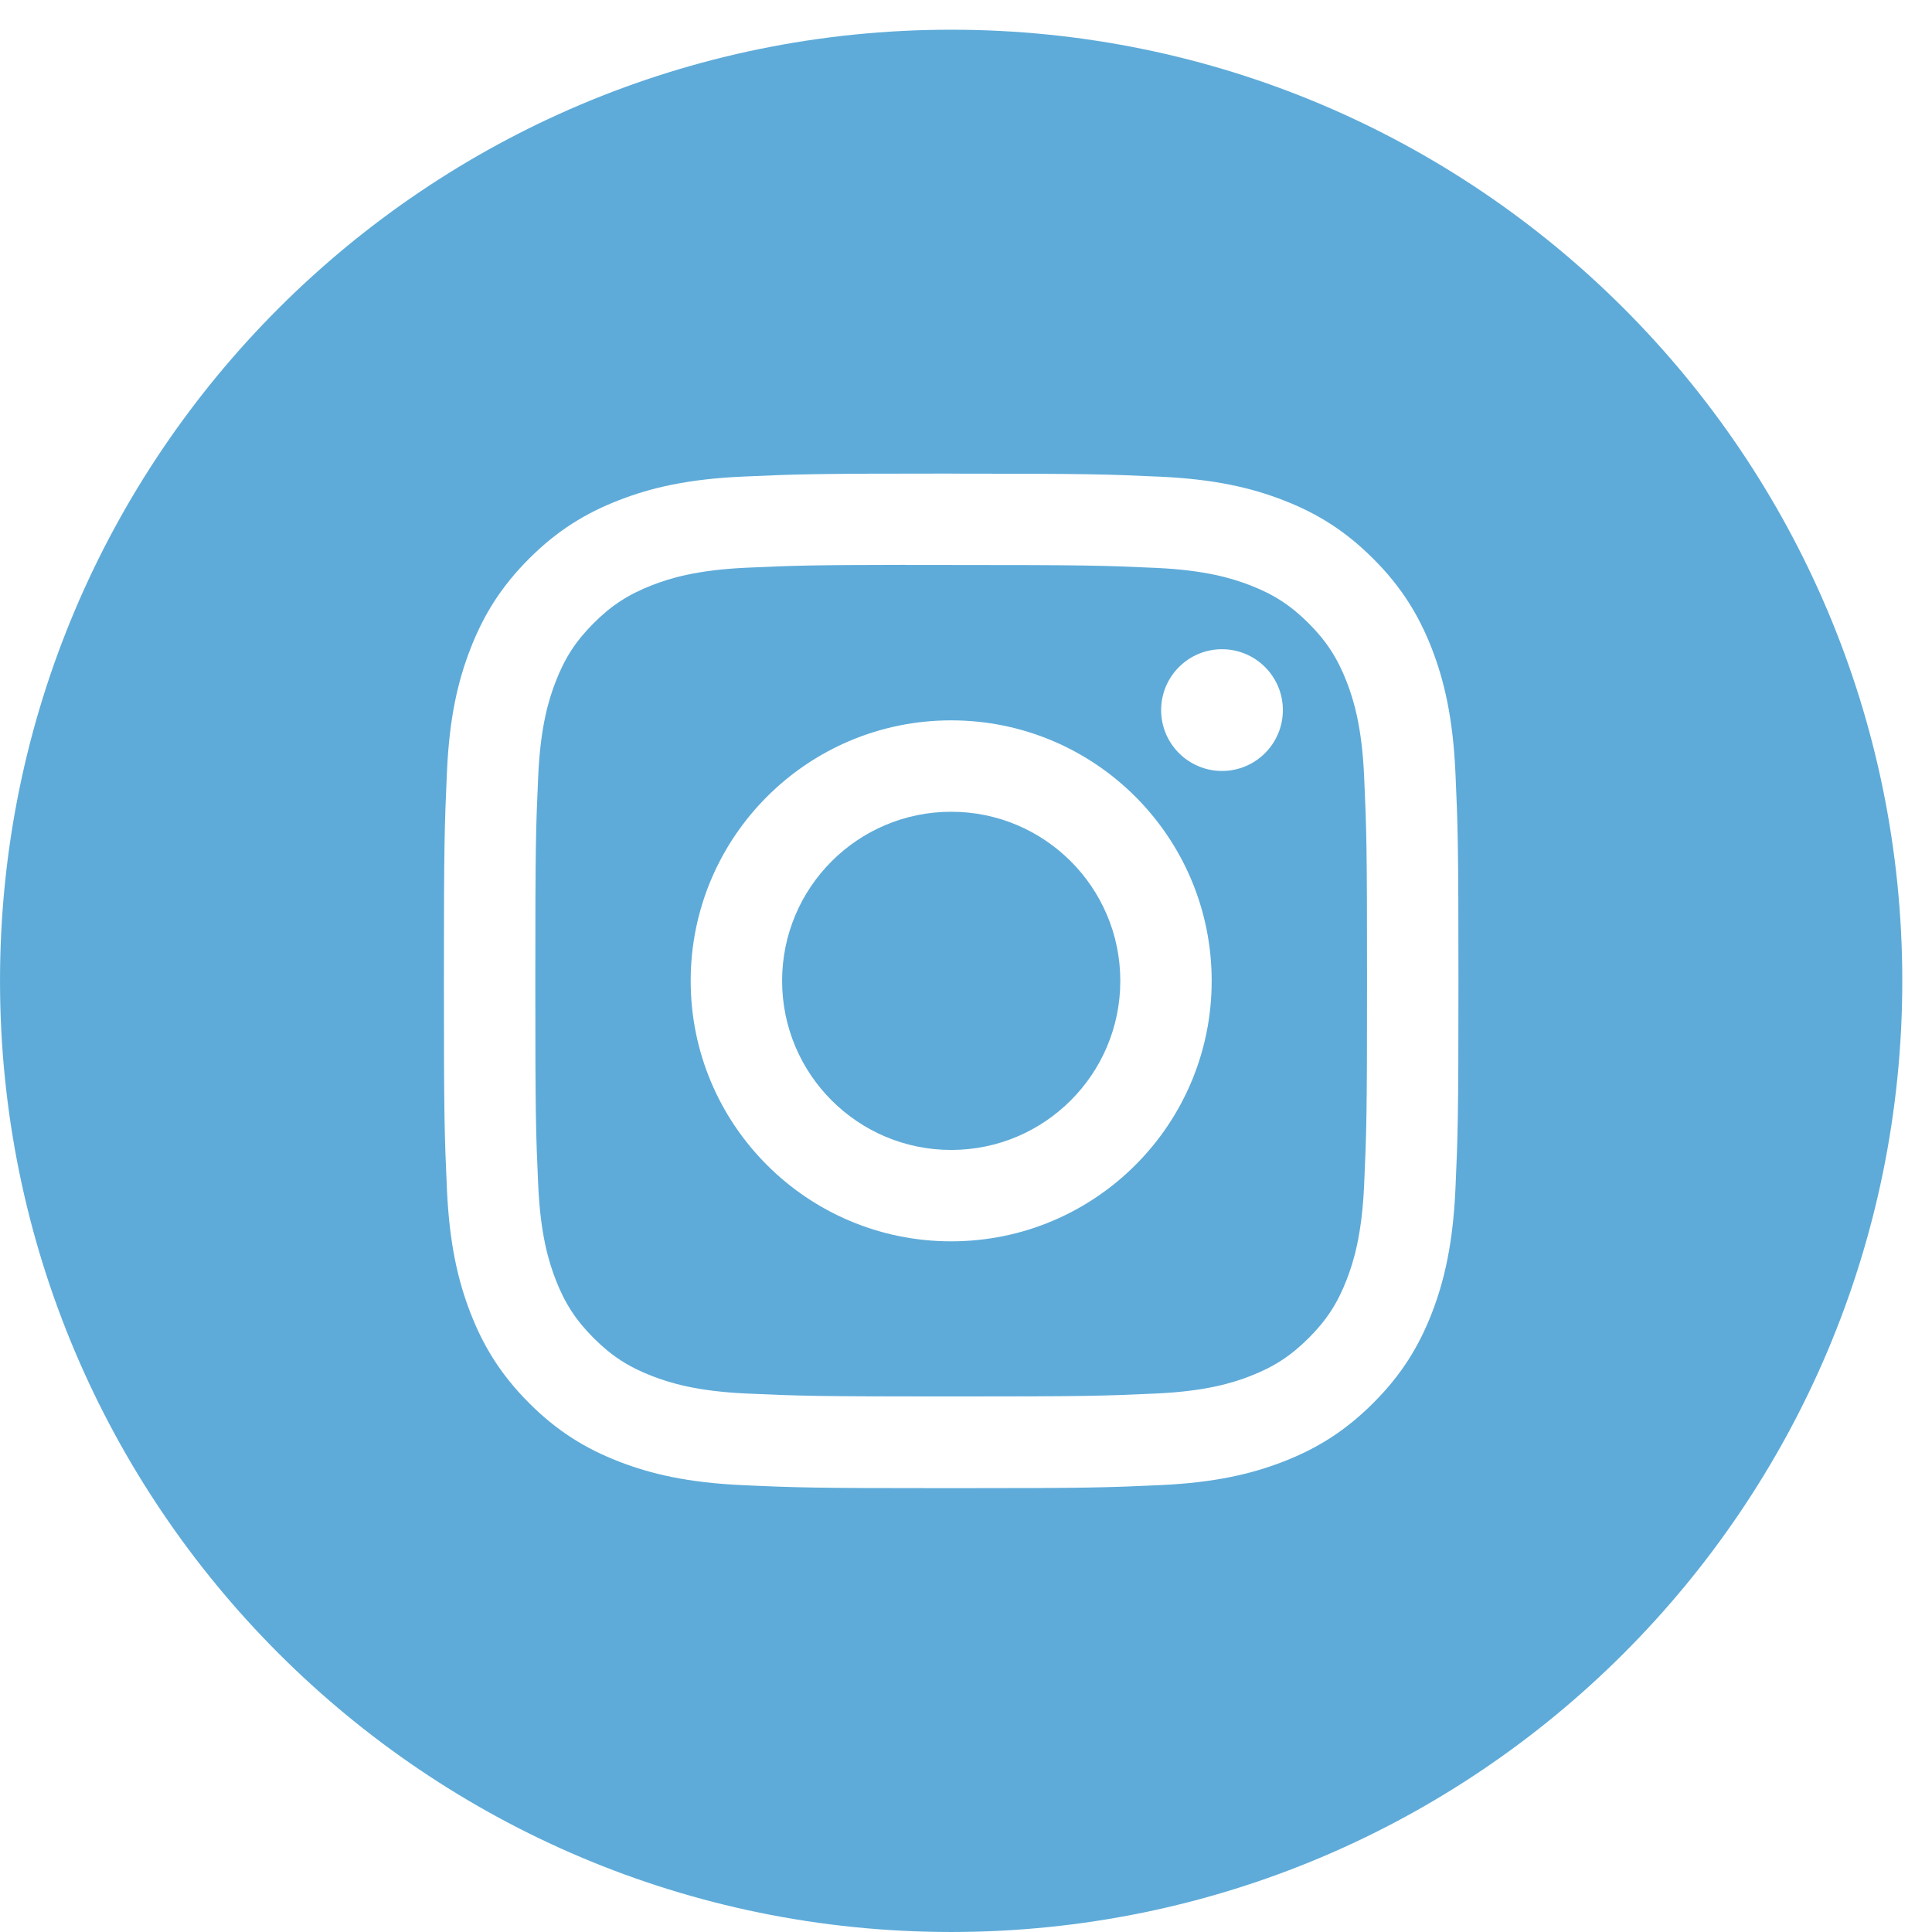 <?xml version="1.0" encoding="UTF-8"?>
<!DOCTYPE svg PUBLIC "-//W3C//DTD SVG 1.1//EN" "http://www.w3.org/Graphics/SVG/1.1/DTD/svg11.dtd">
<!-- Creator: CorelDRAW 2019 (64-Bit) -->
<svg xmlns="http://www.w3.org/2000/svg" xml:space="preserve" width="17.198mm" height="17.198mm" version="1.1" style="shape-rendering:geometricPrecision; text-rendering:geometricPrecision; image-rendering:optimizeQuality; fill-rule:evenodd; clip-rule:evenodd"
viewBox="0 0 1719.78 1719.78"
 xmlns:xlink="http://www.w3.org/1999/xlink"
 xmlns:xodm="http://www.corel.com/coreldraw/odm/2003">
 <defs>
  <style type="text/css">
   <![CDATA[
    .fil0 {fill:#5EABD9;fill-rule:nonzero}
   ]]>
  </style>
 </defs>
 <g id="Layer_x0020_1">
  <g id="_1160852048">
   <path class="fil0" d="M0.01 873.11c0,-467.59 379.07,-846.66 846.66,-846.66 467.61,0 846.66,379.07 846.66,846.66 0,467.59 -379.07,846.66 -846.66,846.66 -467.61,0 -846.66,-379.07 -846.66,-846.66zm846.71 -451.56c-122.63,0 -138,0.53 -186.18,2.72 -48.06,2.21 -80.9,9.8 -109.58,20.98 -29.69,11.53 -54.89,26.95 -80.01,52.07 -25.12,25.1 -40.54,50.29 -52.1,79.98 -11.23,28.73 -18.85,61.54 -20.98,109.6 -2.16,48.16 -2.72,63.55 -2.72,186.21 0,122.63 0.53,137.97 2.72,186.16 2.21,48.08 9.83,80.87 20.98,109.6 11.53,29.69 27,54.89 52.07,80.01 25.07,25.12 50.32,40.59 79.96,52.12 28.73,11.15 61.57,18.77 109.6,20.98 48.18,2.21 63.58,2.72 186.21,2.72 122.63,0 137.97,-0.53 186.13,-2.72 48.08,-2.21 80.92,-9.8 109.68,-20.98 29.67,-11.53 54.81,-27 79.93,-52.12 25.12,-25.1 40.54,-50.29 52.12,-79.98 11.1,-28.73 18.72,-61.54 20.98,-109.6 2.16,-48.16 2.72,-63.53 2.72,-186.16 0,-122.63 -0.56,-138.02 -2.72,-186.18 -2.26,-48.08 -9.88,-80.9 -20.98,-109.6 -11.58,-29.69 -27,-54.89 -52.12,-79.98 -25.12,-25.12 -50.24,-40.54 -79.96,-52.07 -28.78,-11.18 -61.62,-18.77 -109.68,-20.98 -48.18,-2.18 -63.5,-2.72 -186.21,-2.72l0.15 0 -0.01 -0.06z"/>
   <path class="fil0" d="M806.21 502.93c12.04,-0.03 25.45,0 40.49,0 120.57,0 134.87,0.43 182.5,2.59 44.02,2.03 67.92,9.37 83.82,15.54 21.06,8.18 36.07,17.96 51.89,33.78 15.8,15.8 25.58,30.86 33.81,51.94 6.17,15.9 13.54,39.8 15.54,83.82 2.16,47.6 2.62,61.9 2.62,182.4 0,120.5 -0.46,134.8 -2.62,182.4 -2.01,44.02 -9.37,67.92 -15.54,83.82 -8.18,21.08 -18.01,36.07 -33.81,51.87 -15.8,15.8 -30.81,25.58 -51.89,33.78 -15.9,6.2 -39.8,13.54 -83.82,15.57 -47.63,2.16 -61.93,2.64 -182.5,2.64 -120.57,0 -134.85,-0.48 -182.45,-2.64 -44.02,-2.03 -67.92,-9.4 -83.87,-15.57 -21.06,-8.18 -36.12,-17.96 -51.92,-33.78 -15.8,-15.8 -25.58,-30.81 -33.78,-51.89 -6.17,-15.9 -13.54,-39.8 -15.57,-83.82 -2.16,-47.6 -2.59,-61.9 -2.59,-182.5 0,-120.57 0.43,-134.8 2.59,-182.4 2.01,-44.02 9.37,-67.92 15.57,-83.85 8.18,-21.08 17.98,-36.12 33.78,-51.92 15.8,-15.8 30.86,-25.58 51.92,-33.78 15.9,-6.2 39.83,-13.54 83.87,-15.57 41.66,-1.88 57.79,-2.44 141.96,-2.54l0 0.13 0 -0.02zm281.56 74.98c-29.92,0 -54.18,24.26 -54.18,54.18 0,29.92 24.28,54.18 54.18,54.18 29.92,0 54.18,-24.28 54.18,-54.18 0,-29.92 -24.28,-54.18 -54.18,-54.18l0 0.03 0 -0.03zm-241.07 63.32c-128.04,0 -231.88,103.84 -231.88,231.9 0,128.07 103.84,231.85 231.88,231.85 128.07,0 231.88,-103.78 231.88,-231.85 0,-128.07 -103.81,-231.9 -231.88,-231.9l0 0z"/>
   <path class="fil0" d="M846.72 722.59c83.11,0 150.52,67.39 150.52,150.52 0,83.11 -67.41,150.52 -150.52,150.52 -83.11,0 -150.52,-67.41 -150.52,-150.52 0,-83.13 67.41,-150.52 150.52,-150.52l0 0z"/>
  </g>
 </g>
</svg>
